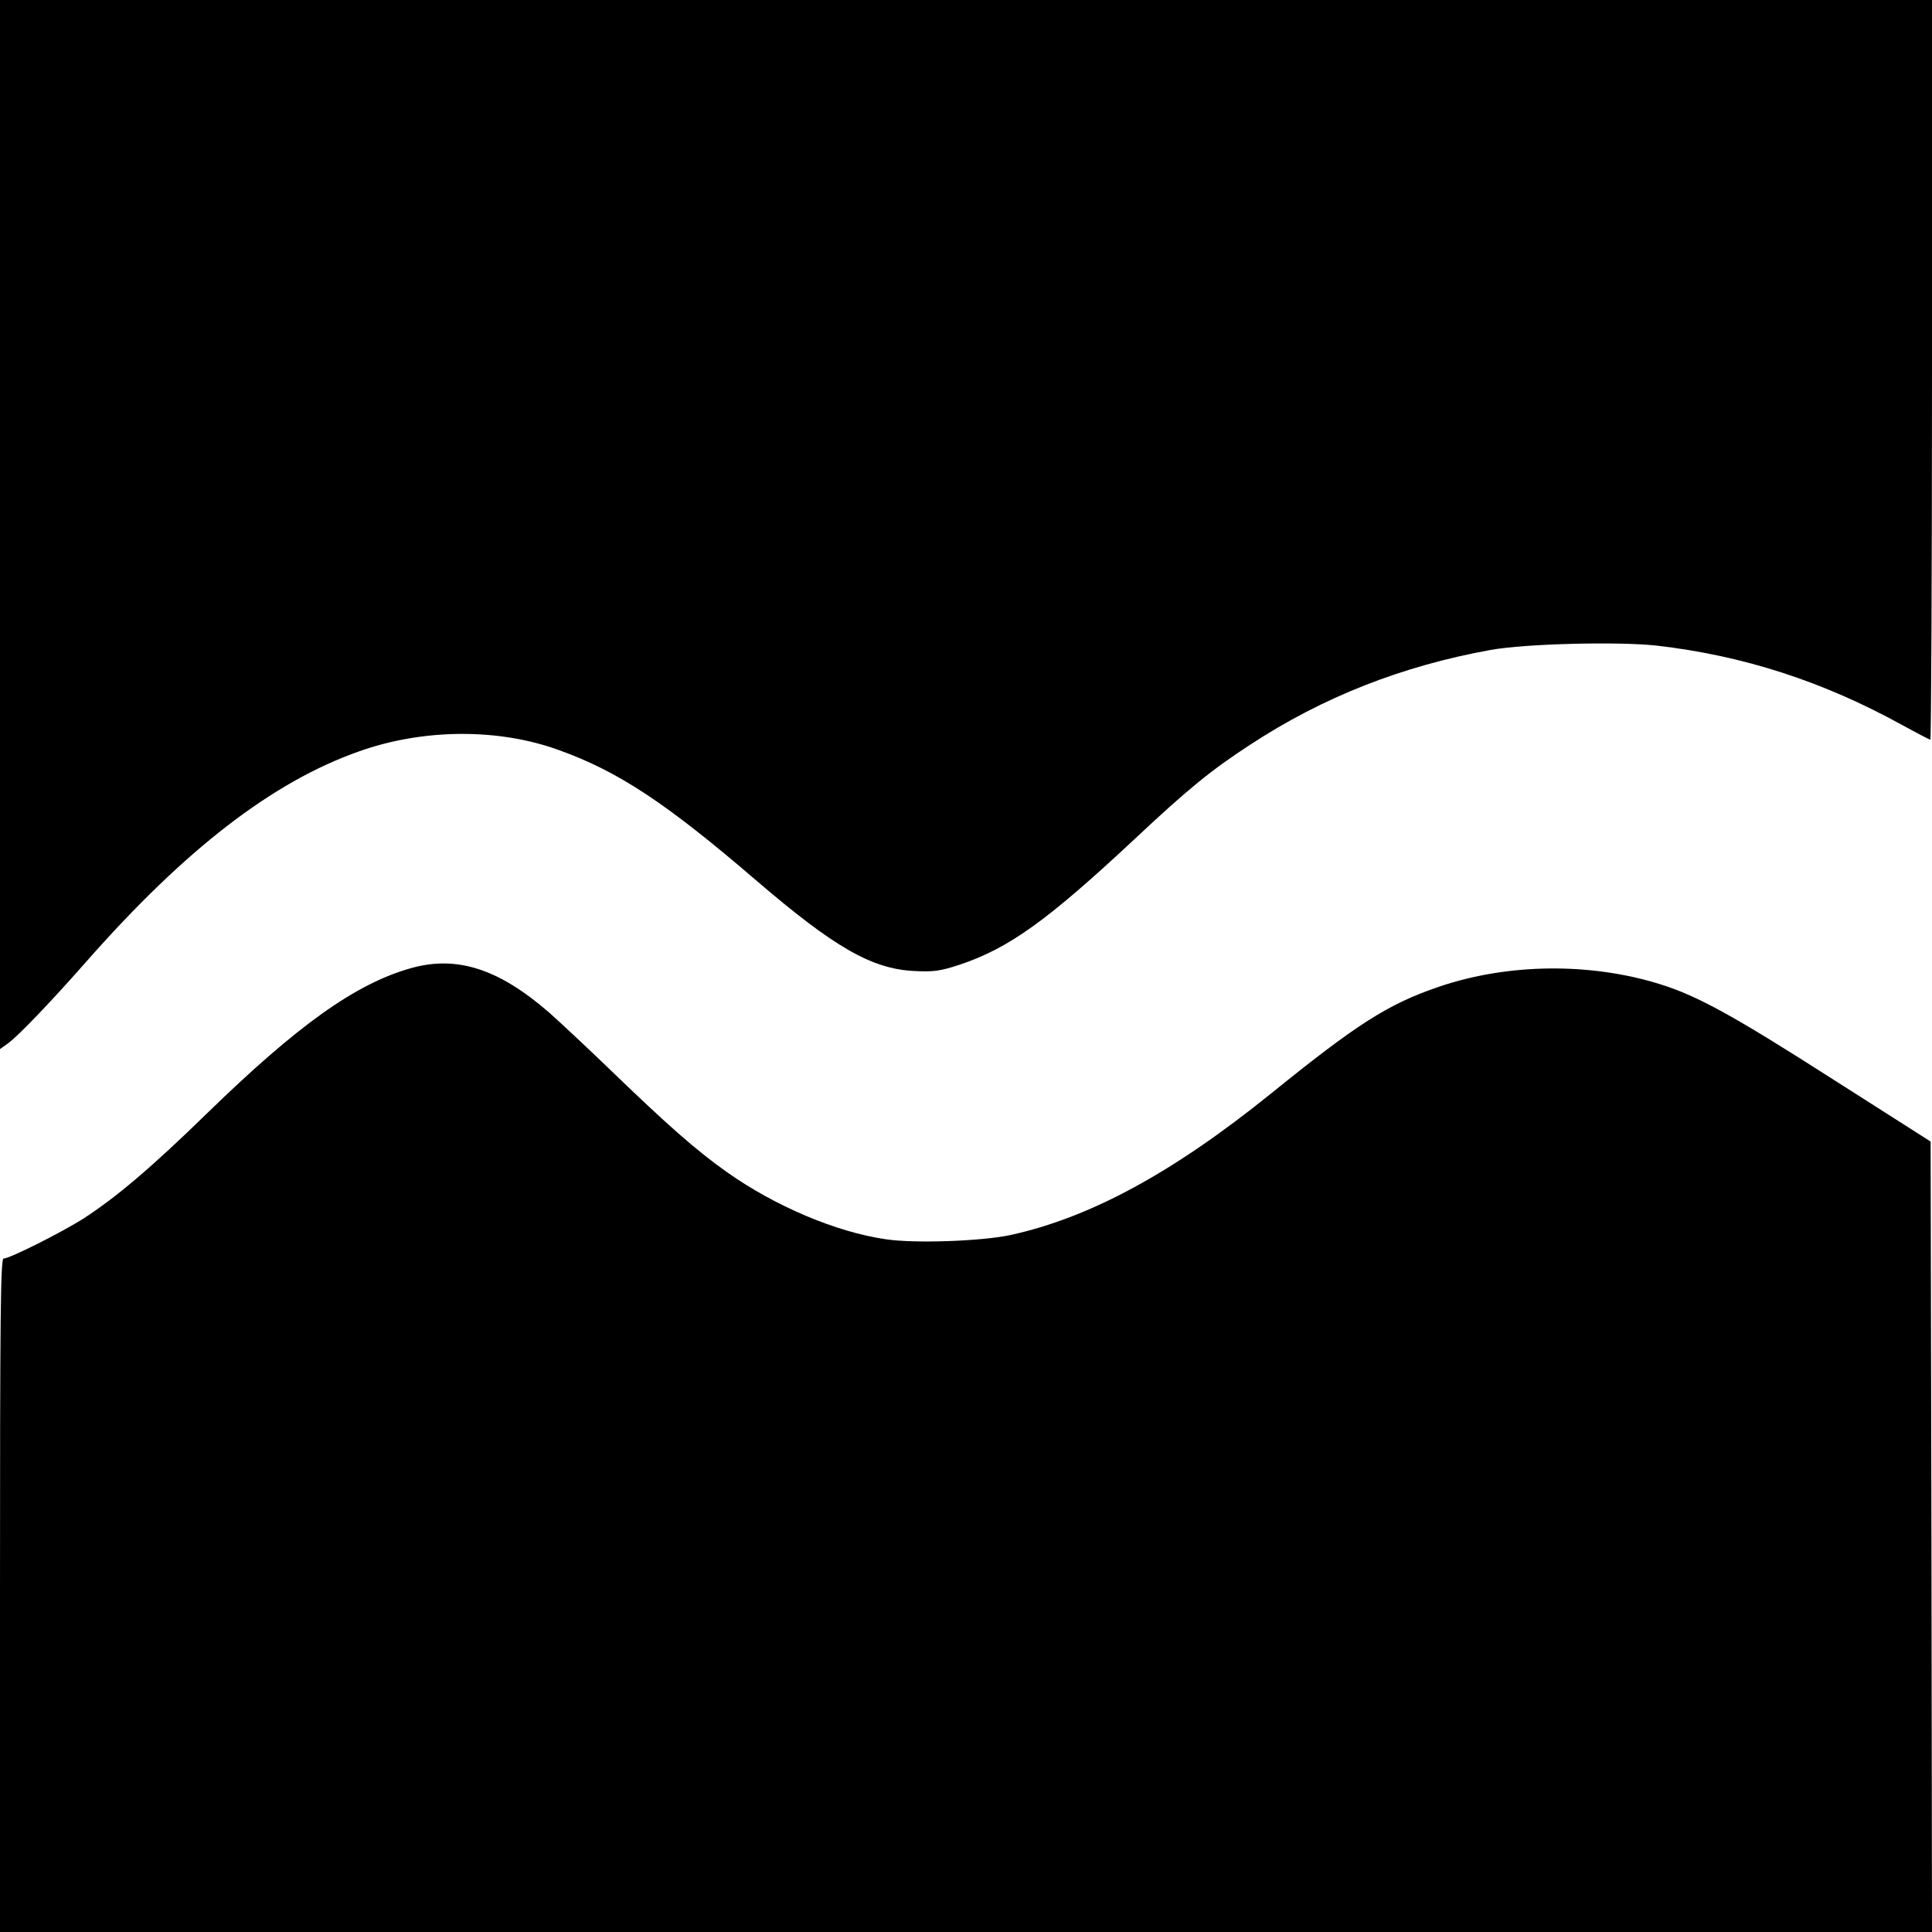 <?xml version="1.0" standalone="no"?>
<!DOCTYPE svg PUBLIC "-//W3C//DTD SVG 20010904//EN"
 "http://www.w3.org/TR/2001/REC-SVG-20010904/DTD/svg10.dtd">
<svg version="1.0" xmlns="http://www.w3.org/2000/svg"
 width="700pt" height="700pt" viewBox="0 0 700 700"
 preserveAspectRatio="xMidYMid meet">
<g transform="translate(0,700) scale(0.1,-0.1)"
fill="#000000" stroke="none">
<path d="M0 5099 l0 -1900 28 20 c38 27 159 154 284 296 358 407 676 653 990
763 231 82 503 84 721 5 216 -77 390 -192 717 -473 282 -242 418 -320 570
-328 73 -4 97 0 165 22 180 60 318 159 635 455 193 181 277 250 420 343 264
173 550 285 870 343 126 23 462 31 601 16 315 -36 605 -130 891 -288 53 -29
99 -53 102 -53 3 0 6 603 6 1340 l0 1340 -3500 0 -3500 0 0 -1901z"/>
<path d="M1485 3491 c-199 -57 -408 -207 -733 -523 -201 -196 -328 -304 -448
-382 -78 -50 -269 -146 -291 -146 -11 0 -13 -208 -13 -1220 l0 -1220 3500 0
3500 0 -2 1432 -3 1432 -350 223 c-364 233 -495 305 -630 347 -253 79 -551 76
-801 -9 -185 -63 -296 -134 -610 -388 -353 -285 -654 -449 -944 -512 -103 -22
-346 -31 -451 -15 -180 26 -401 120 -575 243 -112 79 -219 174 -419 367 -88
85 -190 180 -225 211 -184 160 -337 209 -505 160z"/>
</g>
</svg>

